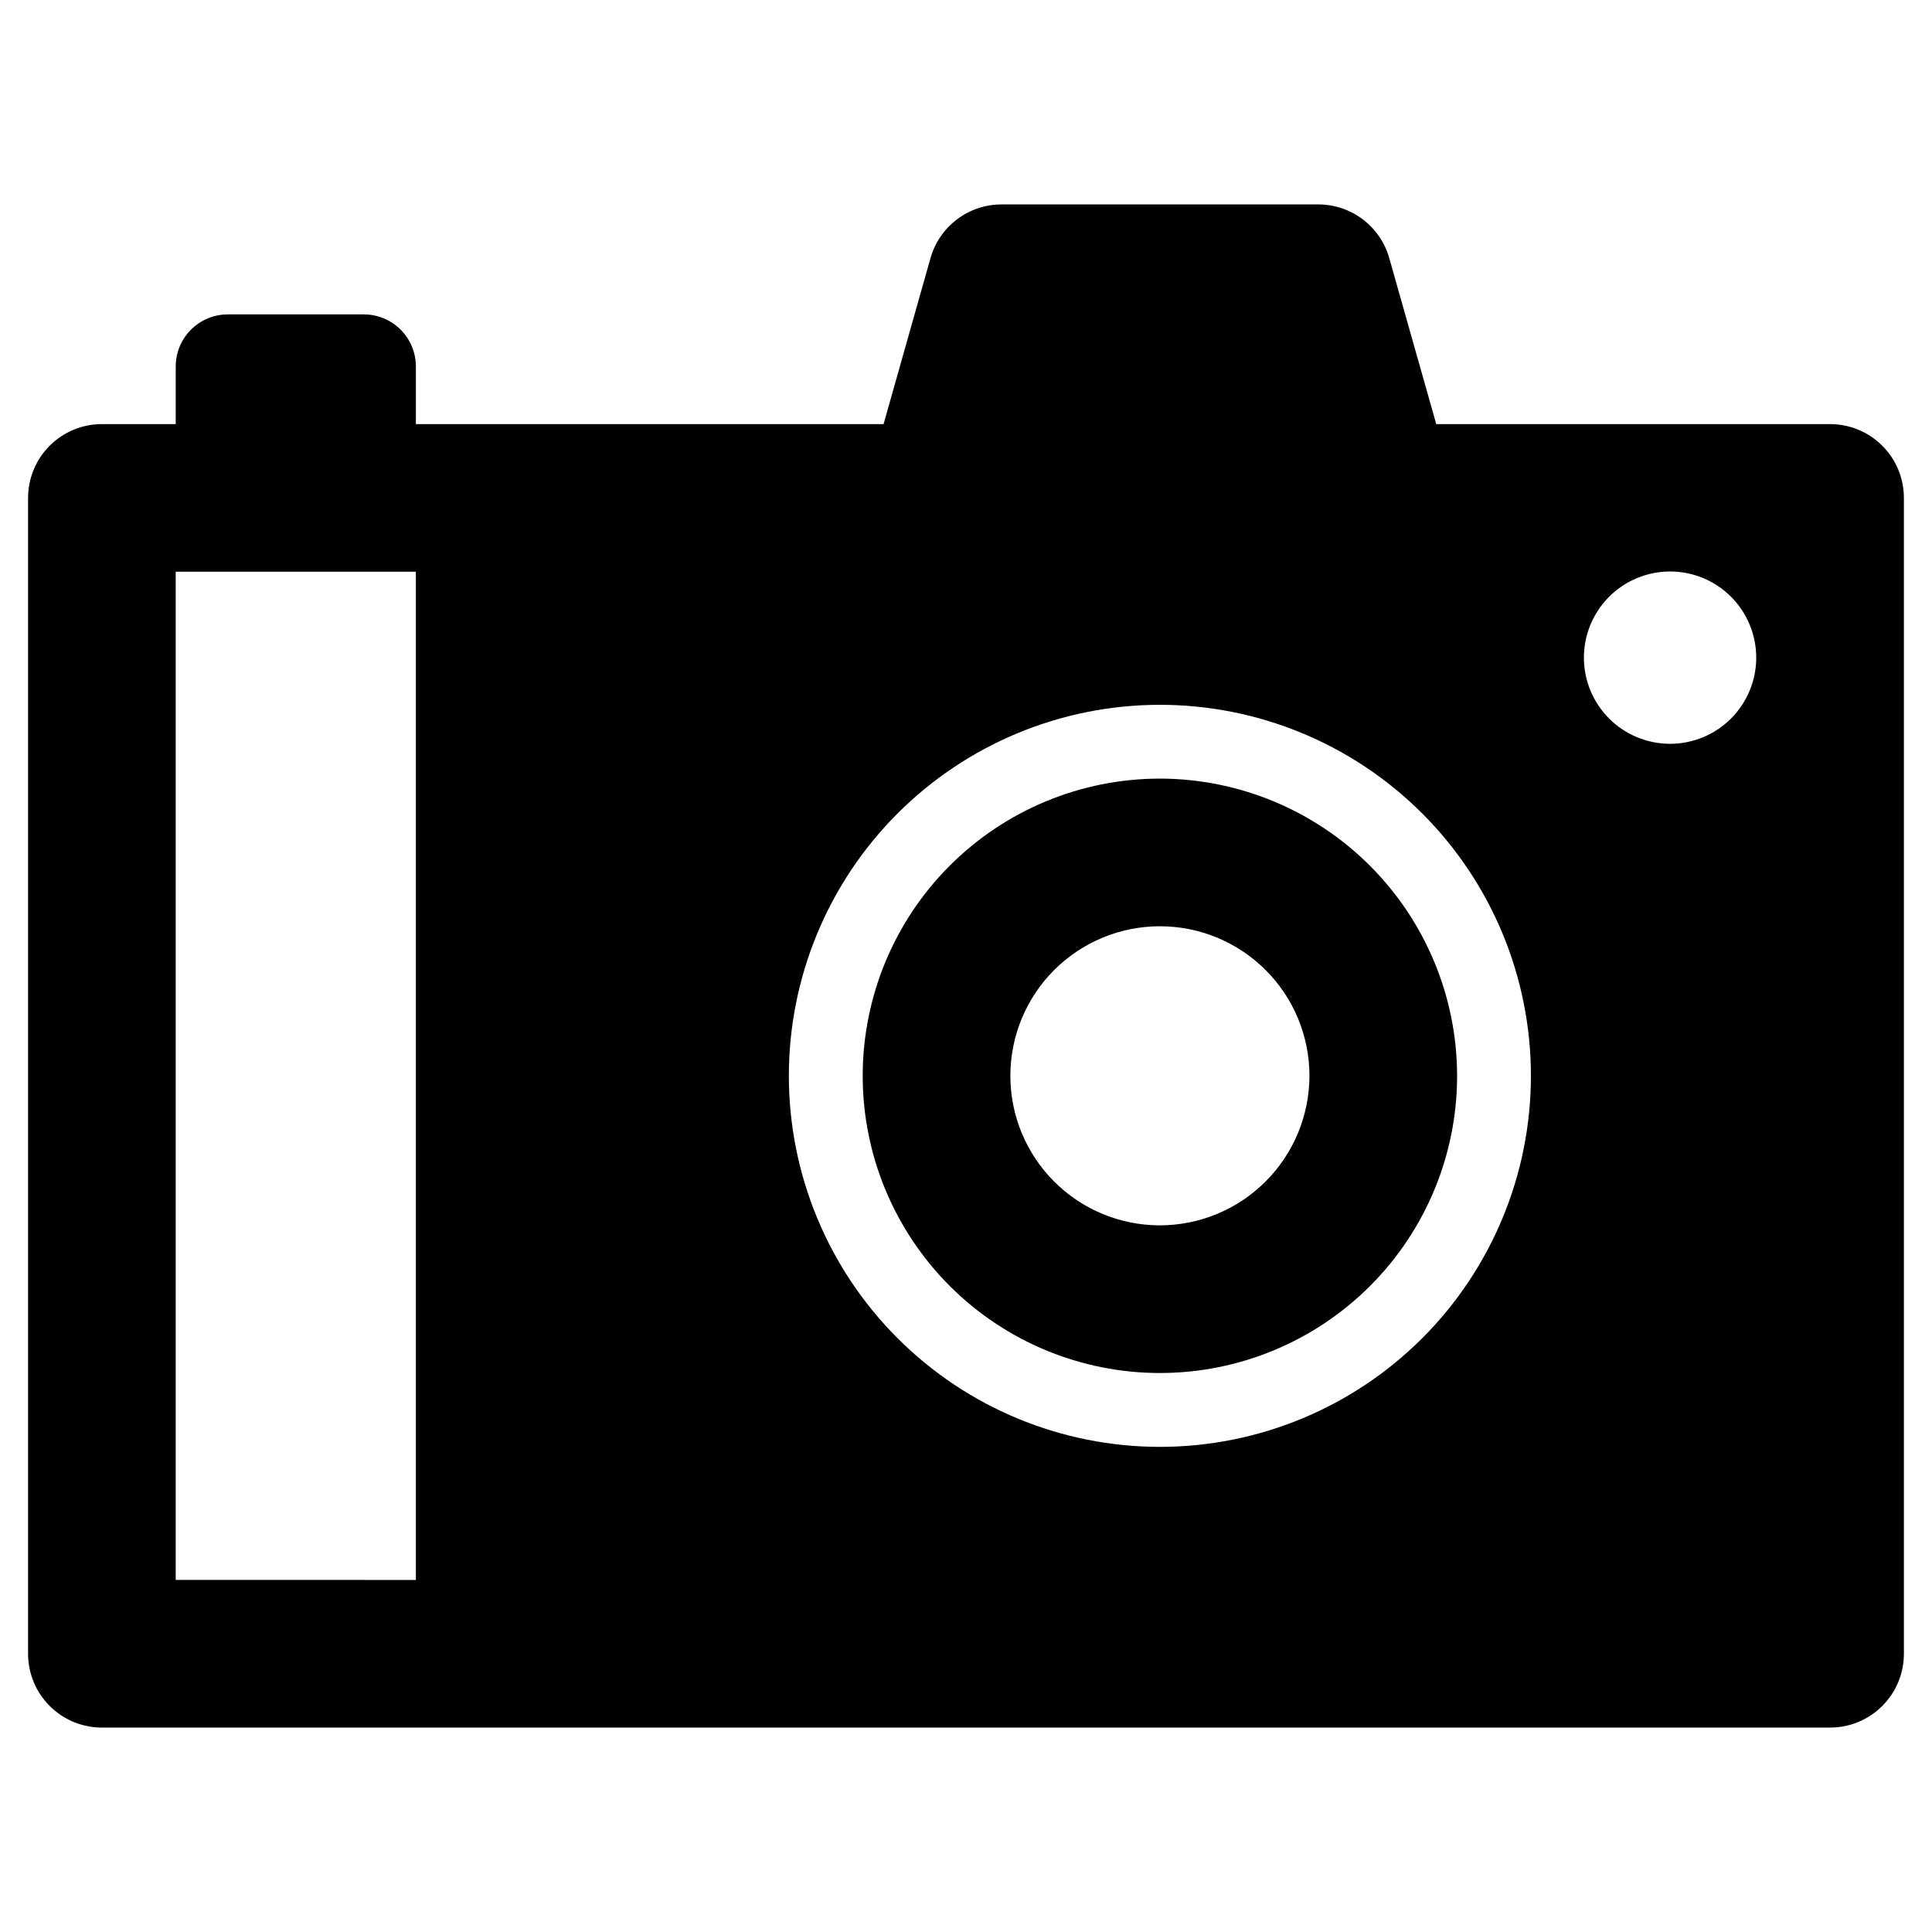 <?xml version="1.0" encoding="UTF-8"?>
<!-- Uploaded to: SVG Repo, www.svgrepo.com, Generator: SVG Repo Mixer Tools -->
<svg fill="#000000" width="800px" height="800px" version="1.1" viewBox="144 144 512 512" xmlns="http://www.w3.org/2000/svg">
 <g>
  <path d="m628.99 256.39h-104.37l-12.445-43.973c-1.156-4.102-3.621-7.711-7.019-10.281-3.394-2.57-7.539-3.961-11.801-3.961h-83.953 0.004c-4.262 0-8.406 1.391-11.801 3.961-3.398 2.57-5.863 6.18-7.019 10.281l-12.434 43.973h-123.94v-15.262c0-3.664-1.457-7.176-4.047-9.77-2.59-2.59-6.102-4.043-9.766-4.043h-36.02c-3.664 0-7.176 1.453-9.77 4.043-2.59 2.594-4.043 6.106-4.043 9.77v15.262h-19.566c-5.188 0-10.164 2.059-13.832 5.731-3.668 3.668-5.731 8.645-5.731 13.832v306.31c0 5.188 2.062 10.164 5.731 13.832 3.668 3.672 8.645 5.731 13.832 5.731h457.99c5.188 0 10.164-2.059 13.832-5.731 3.672-3.668 5.731-8.645 5.731-13.832v-306.31c0-5.188-2.059-10.164-5.731-13.832-3.668-3.672-8.645-5.731-13.832-5.731zm-374.78 306.31-63.645-0.004v-267.18h63.645zm197.17-35.266h-0.004c-26.074-0.004-51.082-10.363-69.523-28.805-18.438-18.438-28.797-43.449-28.797-69.523 0-26.078 10.359-51.086 28.801-69.527 18.438-18.438 43.449-28.797 69.523-28.797 26.078-0.004 51.086 10.355 69.527 28.793 18.441 18.441 28.801 43.449 28.801 69.527 0 26.078-10.359 51.09-28.801 69.531-18.441 18.438-43.449 28.801-69.531 28.801zm135.21-186.32h-0.004c-6.055 0-11.859-2.406-16.145-6.688-4.281-4.281-6.688-10.09-6.688-16.145 0-6.055 2.406-11.863 6.688-16.145 4.285-4.281 10.09-6.688 16.145-6.688 6.059 0 11.863 2.406 16.145 6.688s6.688 10.09 6.688 16.145c0 6.055-2.406 11.863-6.688 16.145s-10.086 6.688-16.145 6.688z"/>
  <path d="m451.38 350.34c-20.887 0-40.918 8.301-55.691 23.07-14.77 14.773-23.066 34.809-23.062 55.695 0 20.891 8.301 40.922 23.07 55.691 14.773 14.77 34.805 23.066 55.695 23.066s40.922-8.301 55.691-23.07c14.77-14.773 23.066-34.809 23.066-55.695-0.027-20.883-8.332-40.902-23.098-55.664-14.77-14.766-34.789-23.07-55.672-23.094zm0 118.39c-10.508 0-20.59-4.176-28.02-11.609-7.434-7.434-11.605-17.516-11.605-28.023 0-10.512 4.176-20.594 11.605-28.023 7.434-7.434 17.516-11.609 28.023-11.609 10.512 0 20.594 4.176 28.023 11.605 7.434 7.434 11.609 17.512 11.613 28.023-0.016 10.508-4.195 20.582-11.625 28.012-7.43 7.434-17.504 11.613-28.016 11.625z"/>
 </g>
</svg>